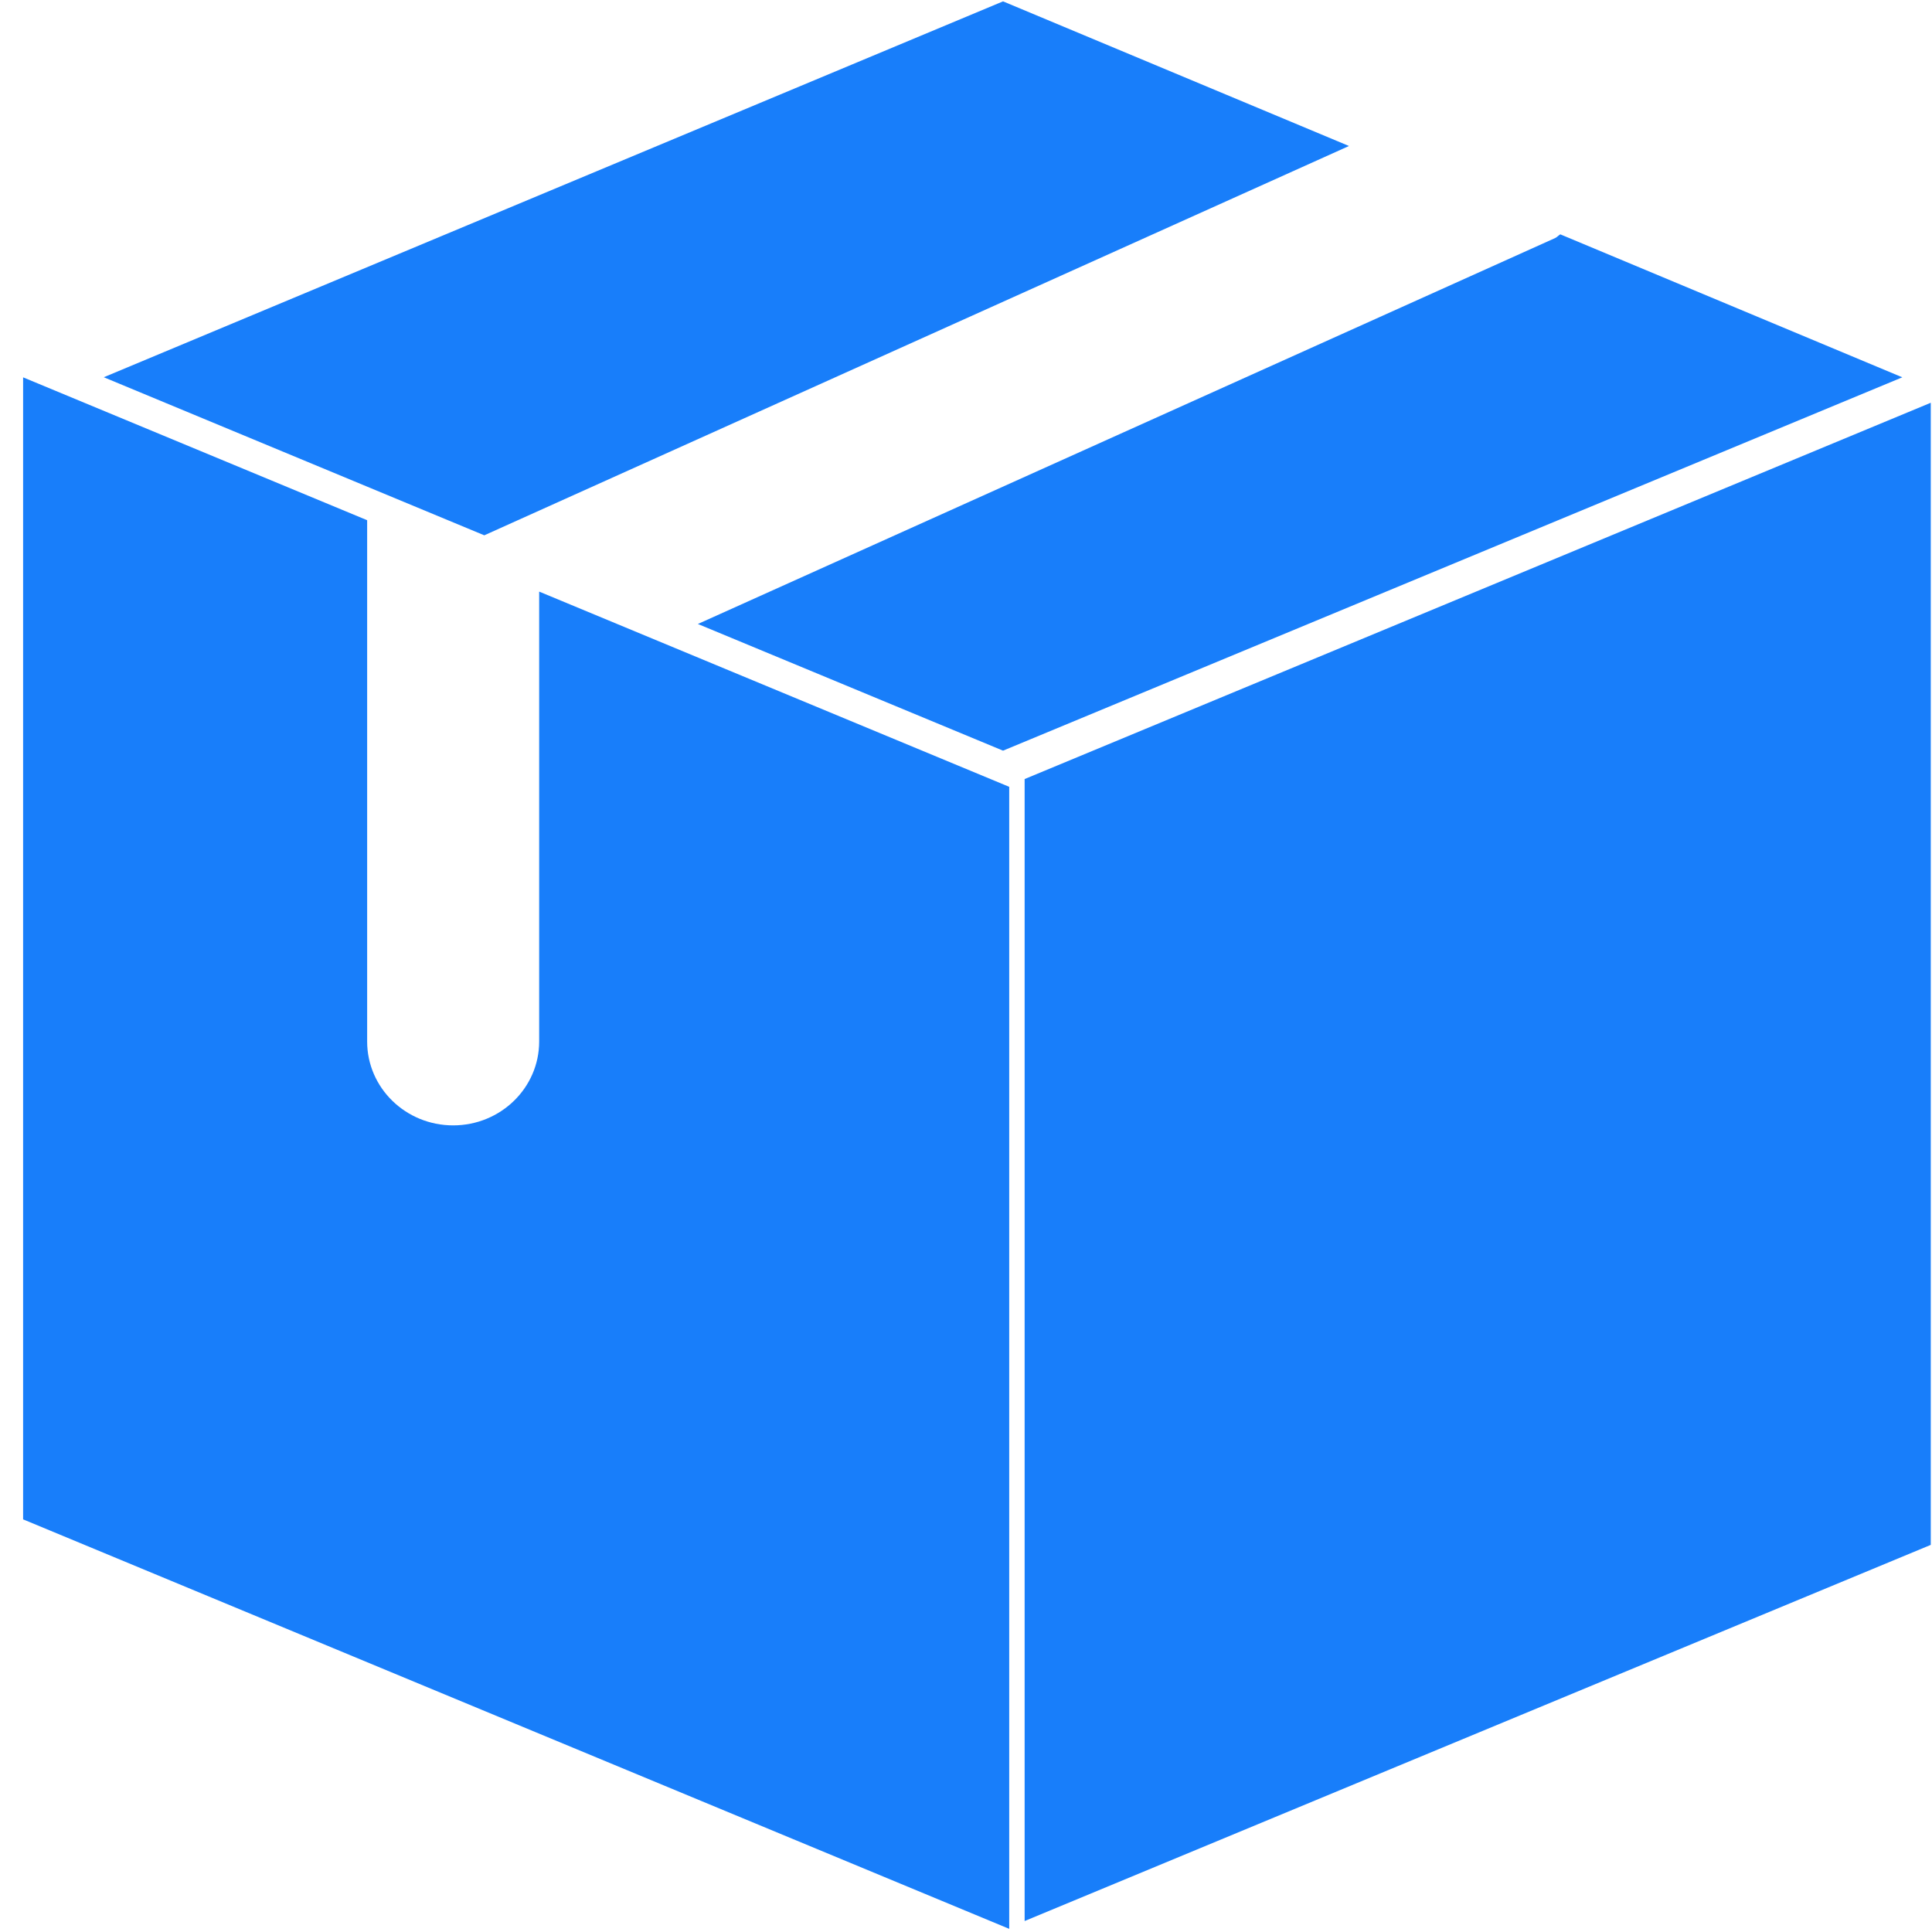 <svg class="icon" style="width:128px;height:128px;" viewBox="0 0 1024 1024" version="1.1" xmlns="http://www.w3.org/2000/svg"><path d="M827 124.207l181.261 75.776-476.628 197.885-161.754-67.142L824.269 126.167c1.049-0.493 1.732-1.391 2.731-1.96z m-112.008-46.826L256.683 283.724 55.005 199.945 531.633 0.721l183.359 76.661zM12.237 199.996l182.36 75.725v276.29c0 24.551 20.417 44.462 45.587 44.462 25.183 0 45.587-19.911 45.587-44.462V313.647l0.088-0.051 249.047 103.437v605.298L12.25 805.294V199.996z m530.837 818.214v-605.298l480.269-199.44v605.348L543.074 1018.185z" fill="#187EFA" /></svg>